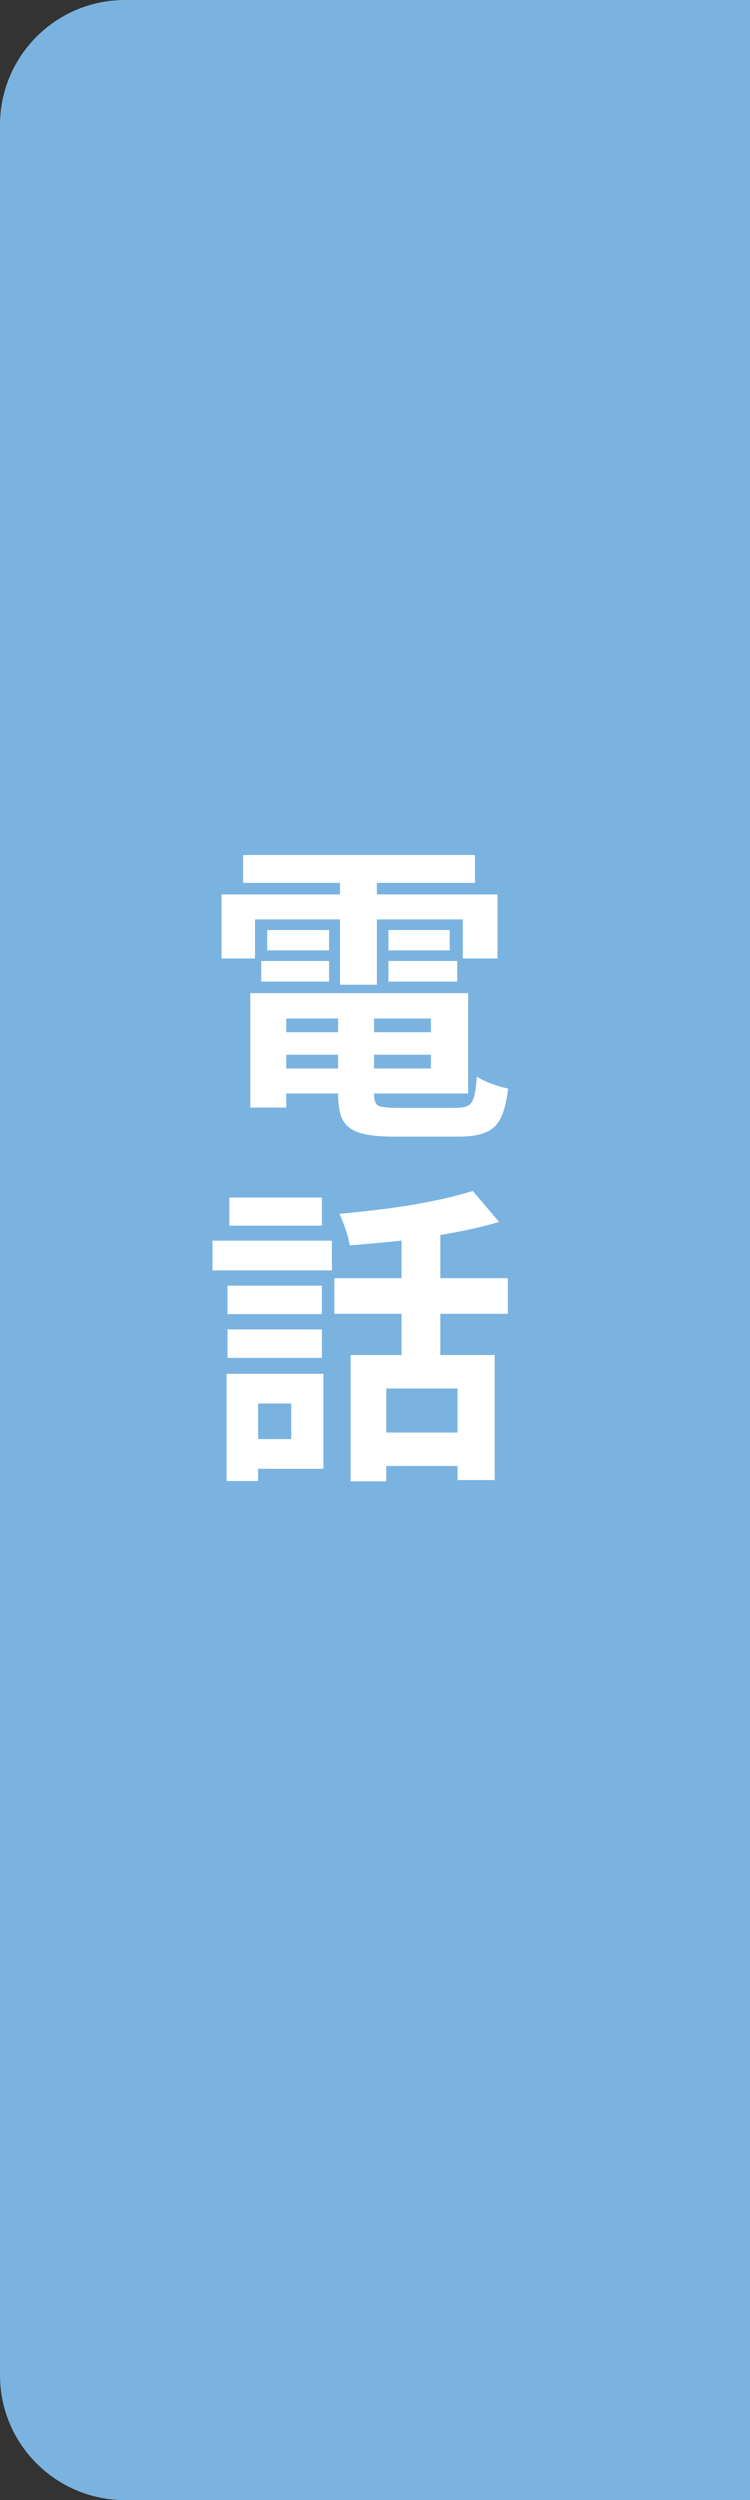 <svg width="48" height="160" viewBox="0 0 48 160" fill="none" xmlns="http://www.w3.org/2000/svg">
<rect x="0" y="0" width="48" height="160" fill="#333333" stroke="none"/>
<path d="M0 8C0 3.582 3.582 0 8 0H48V160H8C3.582 160 0 156.418 0 152V8Z" fill="#7BB3E0"/>
<path d="M17.22 66.06H28.56V67.5H17.22V66.06ZM17.22 63.56H29.96V69.98H17.22V68.38H27.58V65.18H17.22V63.56ZM21.64 64.46H23.94V70.04C23.94 70.413 24.027 70.653 24.2 70.76C24.387 70.853 24.78 70.9 25.38 70.9C25.5 70.9 25.68 70.9 25.92 70.9C26.173 70.9 26.453 70.9 26.76 70.9C27.08 70.9 27.393 70.9 27.7 70.9C28.02 70.9 28.313 70.9 28.58 70.9C28.847 70.9 29.053 70.9 29.2 70.9C29.533 70.9 29.787 70.853 29.96 70.76C30.133 70.667 30.26 70.473 30.34 70.18C30.42 69.887 30.48 69.46 30.52 68.9C30.76 69.06 31.073 69.213 31.46 69.36C31.86 69.507 32.213 69.607 32.52 69.66C32.427 70.46 32.273 71.08 32.06 71.52C31.847 71.973 31.527 72.287 31.1 72.46C30.687 72.647 30.113 72.74 29.38 72.74C29.26 72.74 29.053 72.74 28.76 72.74C28.48 72.74 28.16 72.74 27.8 72.74C27.453 72.74 27.1 72.74 26.74 72.74C26.38 72.74 26.06 72.74 25.78 72.74C25.5 72.74 25.293 72.74 25.16 72.74C24.253 72.74 23.54 72.66 23.02 72.5C22.513 72.34 22.153 72.067 21.94 71.68C21.74 71.293 21.64 70.753 21.64 70.06V64.46ZM16.02 63.56H18.32V70.88H16.02V63.56ZM15.56 54.72H30.4V56.5H15.56V54.72ZM17.1 59.52H21.06V60.82H17.1V59.52ZM16.72 61.5H21.06V62.82H16.72V61.5ZM24.86 61.5H29.26V62.82H24.86V61.5ZM24.86 59.52H28.78V60.82H24.86V59.52ZM21.76 55.44H24.12V63.02H21.76V55.44ZM14.18 57.24H31.84V61.34H29.62V58.84H16.32V61.34H14.18V57.24ZM22.44 86.72H31.66V94.72H29.28V88.86H24.72V94.8H22.44V86.72ZM30.26 76.22L31.94 78.2C31.033 78.467 30.04 78.7 28.96 78.9C27.88 79.1 26.773 79.267 25.64 79.4C24.52 79.52 23.433 79.62 22.38 79.7C22.34 79.407 22.253 79.067 22.12 78.68C21.987 78.28 21.853 77.947 21.72 77.68C22.48 77.613 23.247 77.533 24.02 77.44C24.807 77.347 25.573 77.24 26.32 77.12C27.08 76.987 27.793 76.847 28.46 76.7C29.127 76.54 29.727 76.38 30.26 76.22ZM25.7 78.1H28.18V87.8H25.7V78.1ZM21.4 81.8H32.5V84.08H21.4V81.8ZM23.98 91.68H30.42V93.82H23.98V91.68ZM14.56 82.28H20.6V84.1H14.56V82.28ZM14.68 76.64H20.6V78.44H14.68V76.64ZM14.56 85.08H20.6V86.9H14.56V85.08ZM13.6 79.4H21.24V81.3H13.6V79.4ZM15.76 87.92H20.7V94H15.76V92.1H18.64V89.82H15.76V87.92ZM14.5 87.92H16.52V94.78H14.5V87.92Z" fill="white"/>
</svg>
